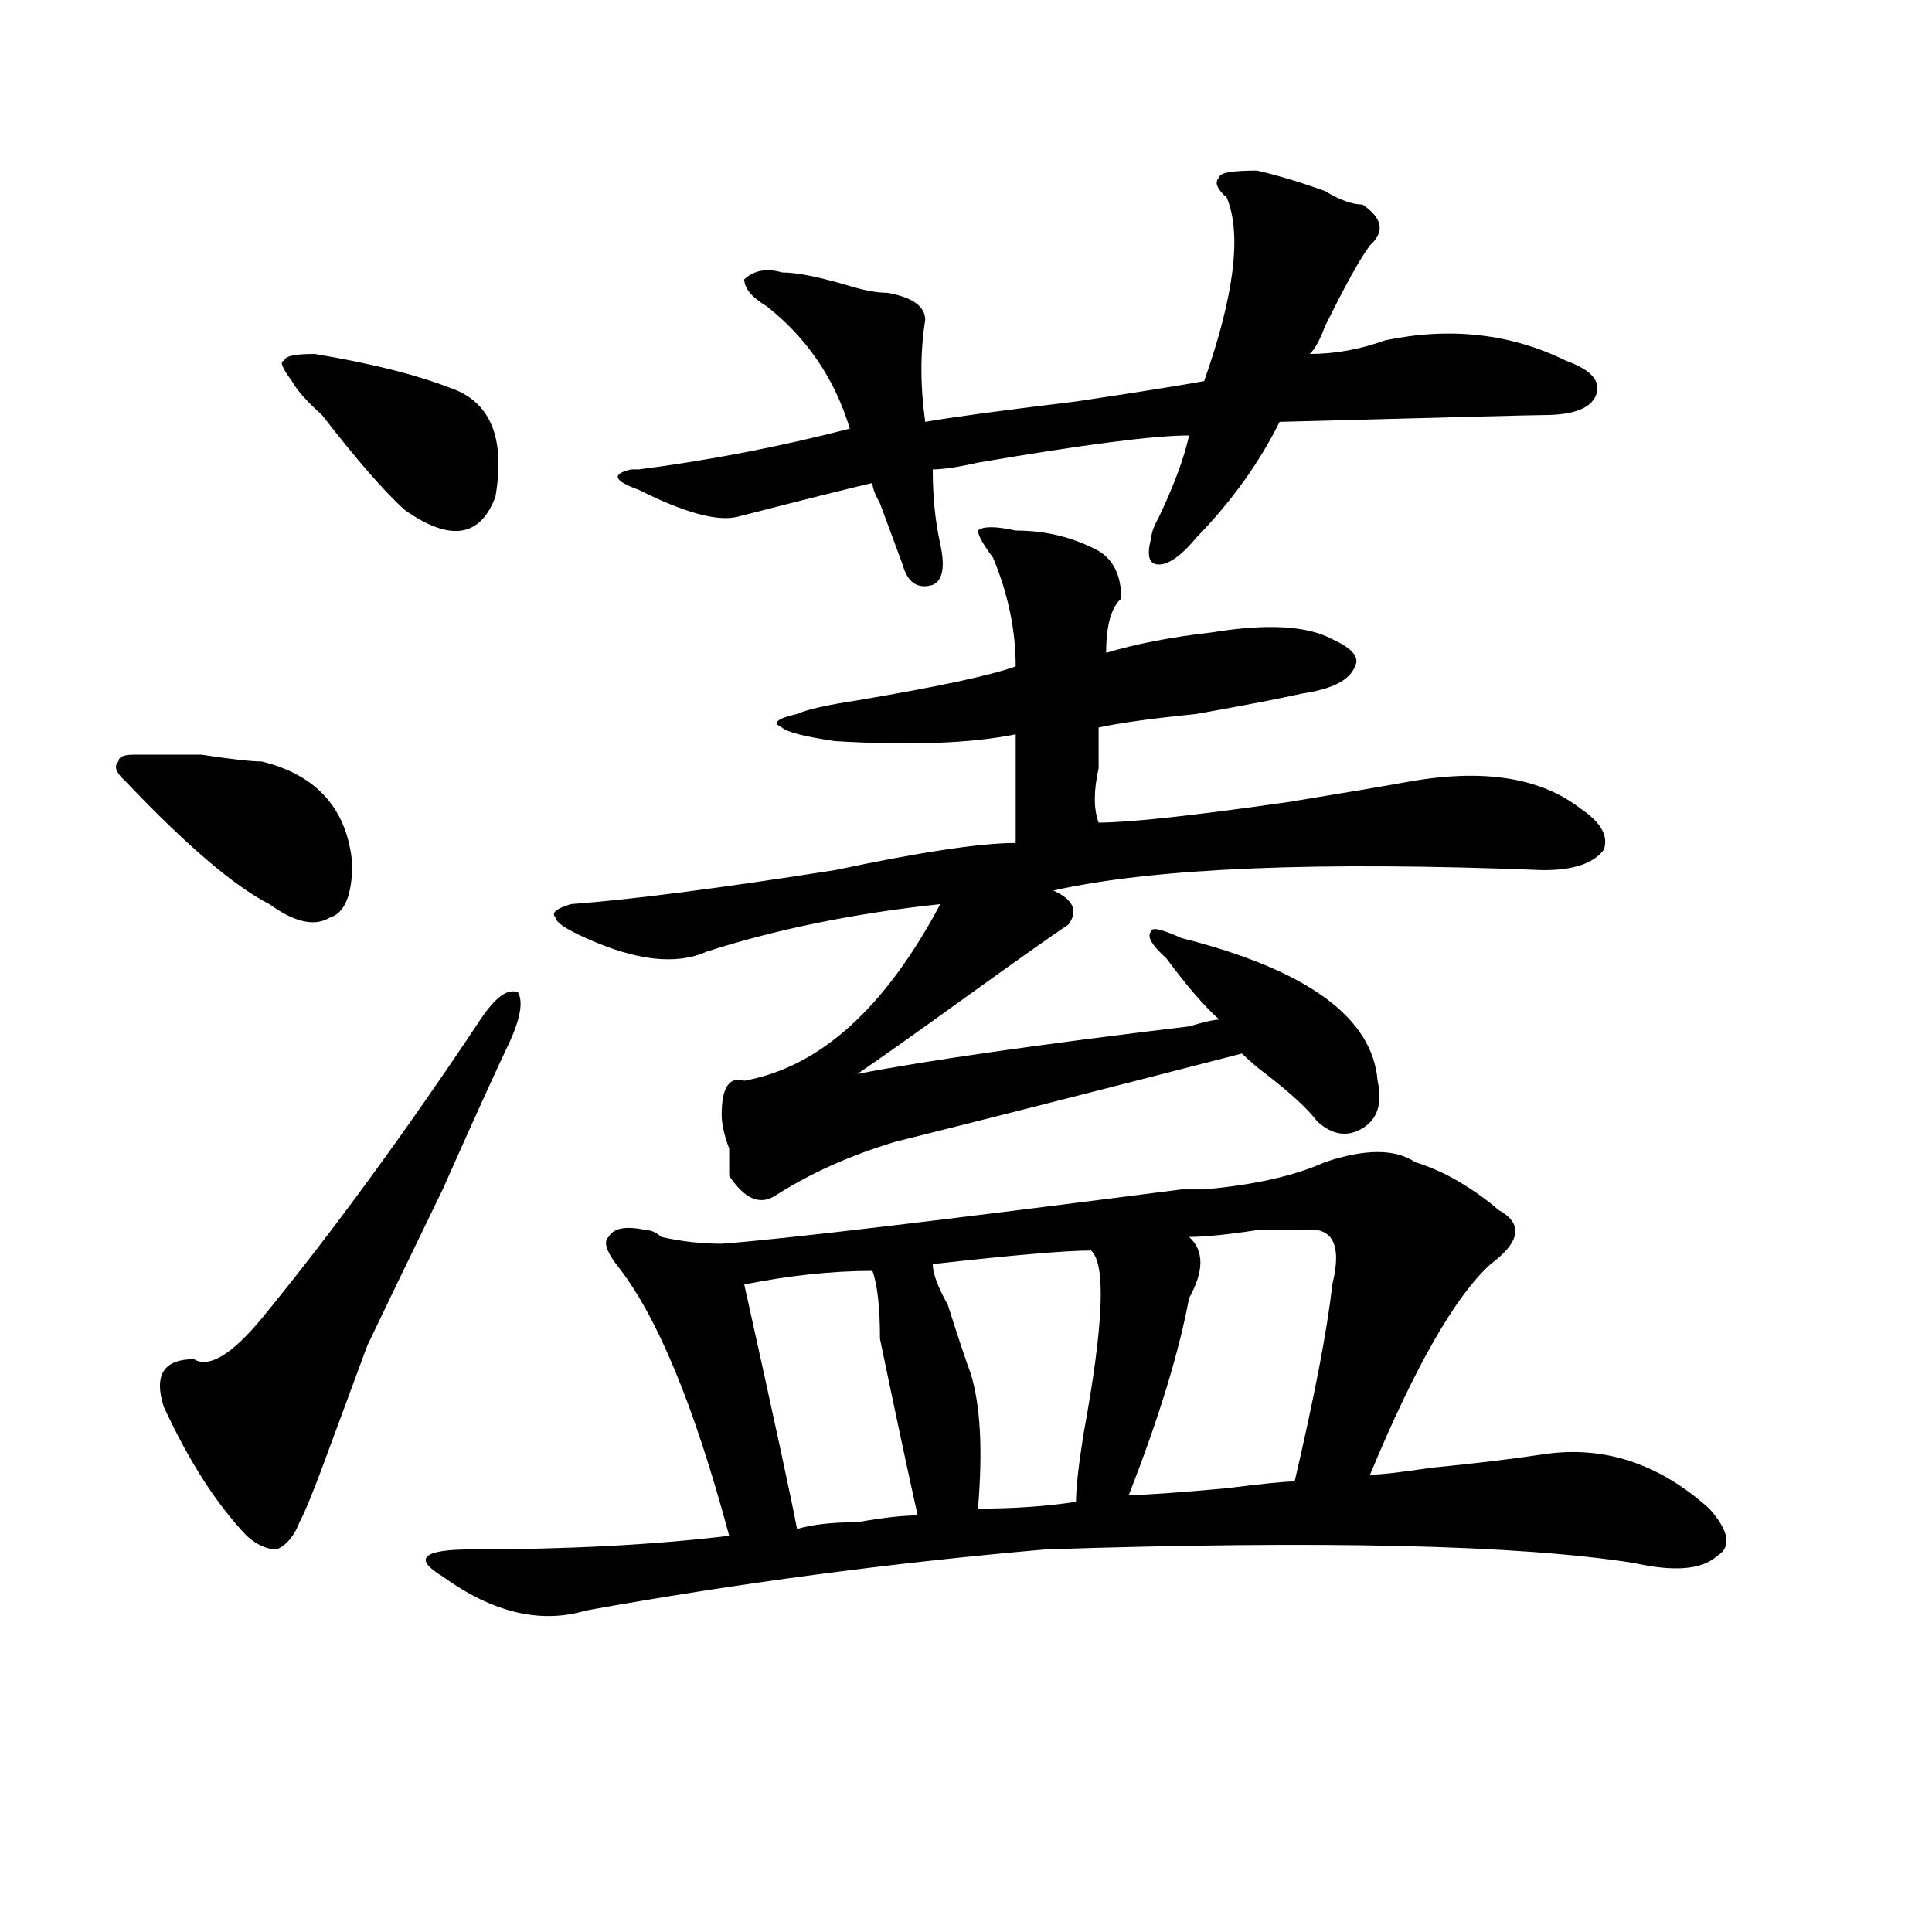 <?xml version="1.0" encoding="utf-8"?>
<!-- Generator: Adobe Illustrator 16.0.0, SVG Export Plug-In . SVG Version: 6.00 Build 0)  -->
<!DOCTYPE svg PUBLIC "-//W3C//DTD SVG 1.1//EN" "http://www.w3.org/Graphics/SVG/1.1/DTD/svg11.dtd">
<svg version="1.1" id="图层_1" xmlns="http://www.w3.org/2000/svg" xmlns:xlink="http://www.w3.org/1999/xlink" x="0px" y="0px"
	 width="1000px" height="1000px" viewBox="0 0 1000 1000" enable-background="new 0 0 1000 1000" xml:space="preserve">
<path d="M69.145,390.625c7.805,0,19.512,0,35.121,0c15.609,2.362,25.976,3.516,31.219,3.516
	c28.597,7.031,44.206,24.609,46.828,52.734c0,16.425-3.902,25.818-11.707,28.125c-7.805,4.725-18.231,2.362-31.219-7.031
	c-18.231-9.338-42.926-30.432-74.145-63.281c-5.243-4.669-6.524-8.185-3.902-10.547C61.34,391.834,63.901,390.625,69.145,390.625z
	 M264.262,538.281c-7.805,16.425-19.512,42.188-35.121,77.344c-18.231,37.519-31.219,64.49-39.023,80.859
	c-5.243,14.063-13.048,35.156-23.414,63.281c-5.243,14.063-9.146,23.456-11.707,28.125c-2.622,7.031-6.524,11.7-11.707,14.063
	c-5.243,0-10.427-2.362-15.609-7.031c-15.609-16.369-29.938-38.672-42.926-66.797c-5.243-16.369,0-24.609,15.609-24.609
	c7.805,4.725,19.512-2.307,35.121-21.094c36.401-44.494,74.145-96.075,113.168-154.688c7.805-11.7,14.269-16.369,19.512-14.063
	C270.726,518.396,269.444,526.581,264.262,538.281z M162.801,183.203c28.597,4.725,52.011,10.547,70.242,17.578
	c20.792,7.031,28.597,25.818,23.414,56.25c-7.805,21.094-23.414,23.456-46.828,7.031c-10.427-9.338-24.755-25.763-42.926-49.219
	c-7.805-7.031-13.048-12.854-15.609-17.578c-5.243-7.031-6.524-10.547-3.902-10.547
	C147.191,184.412,152.374,183.203,162.801,183.203z M732.543,601.563c7.805,2.362,15.609,5.878,23.414,10.547
	c7.805,4.725,14.268,9.394,19.512,14.063c12.987,7.031,11.707,16.425-3.902,28.125c-18.231,16.425-39.023,52.734-62.438,108.984
	c5.183,0,15.609-1.153,31.219-3.516c23.414-2.307,42.926-4.669,58.535-7.031c31.219-4.669,59.815,4.725,85.852,28.125
	c10.365,11.756,11.707,19.885,3.902,24.609c-7.805,7.031-22.134,8.185-42.926,3.516c-59.877-9.394-161.338-11.7-304.383-7.031
	c-80.669,7.031-159.996,17.578-238.043,31.641c-23.414,7.031-48.169,1.153-74.145-17.578c-7.805-4.725-10.427-8.24-7.805-10.547
	c2.562-2.362,10.366-3.516,23.414-3.516c49.39,0,93.656-2.362,132.68-7.031c-18.231-67.95-37.743-114.807-58.535-140.625
	c-5.243-7.031-6.524-11.7-3.902-14.063c2.562-4.669,9.085-5.822,19.512-3.516c2.561,0,5.183,1.209,7.805,3.516
	c10.365,2.362,20.792,3.516,31.219,3.516c31.219-2.307,110.546-11.7,238.043-28.125c5.183,0,9.085,0,11.707,0
	c25.975-2.307,46.828-7.031,62.438-14.063C706.507,594.531,722.116,594.531,732.543,601.563z M525.719,274.609
	c15.609,0,29.877,3.516,42.926,10.547c7.805,4.725,11.707,12.909,11.707,24.609c-5.244,4.725-7.805,14.063-7.805,28.125
	c15.609-4.669,33.779-8.185,54.633-10.547c28.597-4.669,49.389-3.516,62.438,3.516c10.365,4.725,14.268,9.394,11.707,14.063
	c-2.622,7.031-11.707,11.756-27.316,14.063c-10.427,2.362-28.658,5.878-54.633,10.547c-23.414,2.362-40.365,4.725-50.73,7.031
	c0,4.725,0,11.756,0,21.094c-2.622,11.756-2.622,21.094,0,28.125c15.609,0,48.108-3.516,97.559-10.547
	c28.597-4.669,49.389-8.185,62.438-10.547c39.023-7.031,68.9-2.307,89.754,14.063c10.365,7.031,14.268,14.063,11.707,21.094
	c-5.244,7.031-15.609,10.547-31.219,10.547c-117.07-4.669-201.642-1.153-253.652,10.547c10.365,4.725,12.987,10.547,7.805,17.578
	c-10.427,7.031-28.658,19.94-54.633,38.672c-26.036,18.787-44.268,31.641-54.633,38.672c36.401-7.031,93.656-15.216,171.703-24.609
	c7.805-2.307,12.987-3.516,15.609-3.516c-7.805-7.031-16.951-17.578-27.316-31.641c-7.805-7.031-10.427-11.7-7.805-14.063
	c0-2.307,5.183-1.153,15.609,3.516c64.998,16.425,98.839,41.034,101.461,73.828c2.561,11.756,0,19.94-7.805,24.609
	c-7.805,4.725-15.609,3.516-23.414-3.516c-5.244-7.031-15.609-16.369-31.219-28.125c-2.622-2.307-5.244-4.669-7.805-7.031
	c-72.864,18.787-132.68,34.003-179.508,45.703c-23.414,7.031-44.268,16.425-62.438,28.125c-7.805,4.725-15.609,1.209-23.414-10.547
	c0-2.307,0-7.031,0-14.063c-2.622-7.031-3.902-12.854-3.902-17.578c0-14.063,3.902-19.885,11.707-17.578
	c39.023-7.031,72.803-37.463,101.461-91.406c-44.268,4.725-84.571,12.909-120.973,24.609c-15.609,7.031-36.462,4.725-62.438-7.031
	c-10.427-4.669-15.609-8.185-15.609-10.547c-2.622-2.307,0-4.669,7.805-7.031c31.219-2.307,76.705-8.185,136.582-17.578
	c44.206-9.338,75.425-14.063,93.656-14.063c0-18.731,0-37.463,0-56.25c-23.414,4.725-54.633,5.878-93.656,3.516
	c-15.609-2.307-24.756-4.669-27.316-7.031c-5.244-2.307-2.622-4.669,7.805-7.031c5.183-2.307,15.609-4.669,31.219-7.031
	c41.584-7.031,68.9-12.854,81.949-17.578c0-18.731-3.902-37.463-11.707-56.25c-5.244-7.031-7.805-11.7-7.805-14.063
	C508.768,272.303,515.292,272.303,525.719,274.609z M650.594,88.281c10.365,2.362,22.072,5.878,35.121,10.547
	c7.805,4.725,14.268,7.031,19.512,7.031c10.365,7.031,11.707,14.063,3.902,21.094c-5.244,7.031-13.049,21.094-23.414,42.188
	c-2.622,7.031-5.244,11.756-7.805,14.063c12.987,0,25.975-2.307,39.023-7.031c33.779-7.031,64.998-3.516,93.656,10.547
	c12.987,4.725,18.17,10.547,15.609,17.578c-2.622,7.031-11.707,10.547-27.316,10.547c-5.244,0-50.73,1.209-136.582,3.516
	c-10.427,21.094-24.756,41.034-42.926,59.766c-7.805,9.394-14.329,14.063-19.512,14.063c-5.244,0-6.524-4.669-3.902-14.063
	c0-2.307,1.28-5.822,3.902-10.547c7.805-16.369,12.987-30.432,15.609-42.188c-18.231,0-54.633,4.725-109.266,14.063
	c-10.427,2.362-18.231,3.516-23.414,3.516c0,14.063,1.28,26.972,3.902,38.672c2.561,11.756,1.28,18.787-3.902,21.094
	c-7.805,2.362-13.049-1.153-15.609-10.547c-2.622-7.031-6.524-17.578-11.707-31.641c-2.622-4.669-3.902-8.185-3.902-10.547
	c-10.427,2.362-33.841,8.24-70.242,17.578c-10.427,2.362-27.316-2.307-50.73-14.063c-13.048-4.669-14.329-8.185-3.902-10.547h3.902
	c36.401-4.669,72.803-11.7,109.266-21.094c-7.805-25.763-22.134-46.856-42.926-63.281c-7.805-4.669-11.707-9.338-11.707-14.063
	c5.183-4.669,11.707-5.822,19.512-3.516c7.805,0,19.512,2.362,35.121,7.031c7.805,2.362,14.268,3.516,19.512,3.516
	c12.987,2.362,19.512,7.031,19.512,14.063c-2.622,16.425-2.622,34.003,0,52.734c12.987-2.307,39.023-5.822,78.047-10.547
	c31.219-4.669,53.291-8.185,66.34-10.547c15.609-44.494,19.512-76.135,11.707-94.922c-5.244-4.669-6.524-8.185-3.902-10.547
	C631.082,89.49,637.545,88.281,650.594,88.281z M451.574,657.813c-20.854,0-42.926,2.362-66.34,7.031
	c15.609,70.313,24.694,112.5,27.316,126.563c7.805-2.307,18.17-3.516,31.219-3.516c12.987-2.307,23.414-3.516,31.219-3.516
	c-5.244-23.4-11.707-53.888-19.512-91.406C455.477,676.6,454.135,664.844,451.574,657.813z M564.742,647.266
	c-13.049,0-40.365,2.362-81.949,7.031c0,4.725,2.561,11.756,7.805,21.094c5.183,16.425,9.085,28.125,11.707,35.156
	c5.183,16.425,6.463,39.881,3.902,70.313c18.17,0,35.121-1.153,50.73-3.516c0-7.031,1.28-18.731,3.902-35.156
	C571.205,685.938,572.547,654.297,564.742,647.266z M674.008,636.719c-5.244,0-13.049,0-23.414,0
	c-15.609,2.362-27.316,3.516-35.121,3.516c7.805,7.031,7.805,17.578,0,31.641c-5.244,28.125-15.609,62.128-31.219,101.953
	c7.805,0,24.694-1.153,50.73-3.516c18.17-2.307,29.877-3.516,35.121-3.516c10.365-44.494,16.89-78.497,19.512-101.953
	C694.8,643.75,689.617,634.412,674.008,636.719z"/>
</svg>
